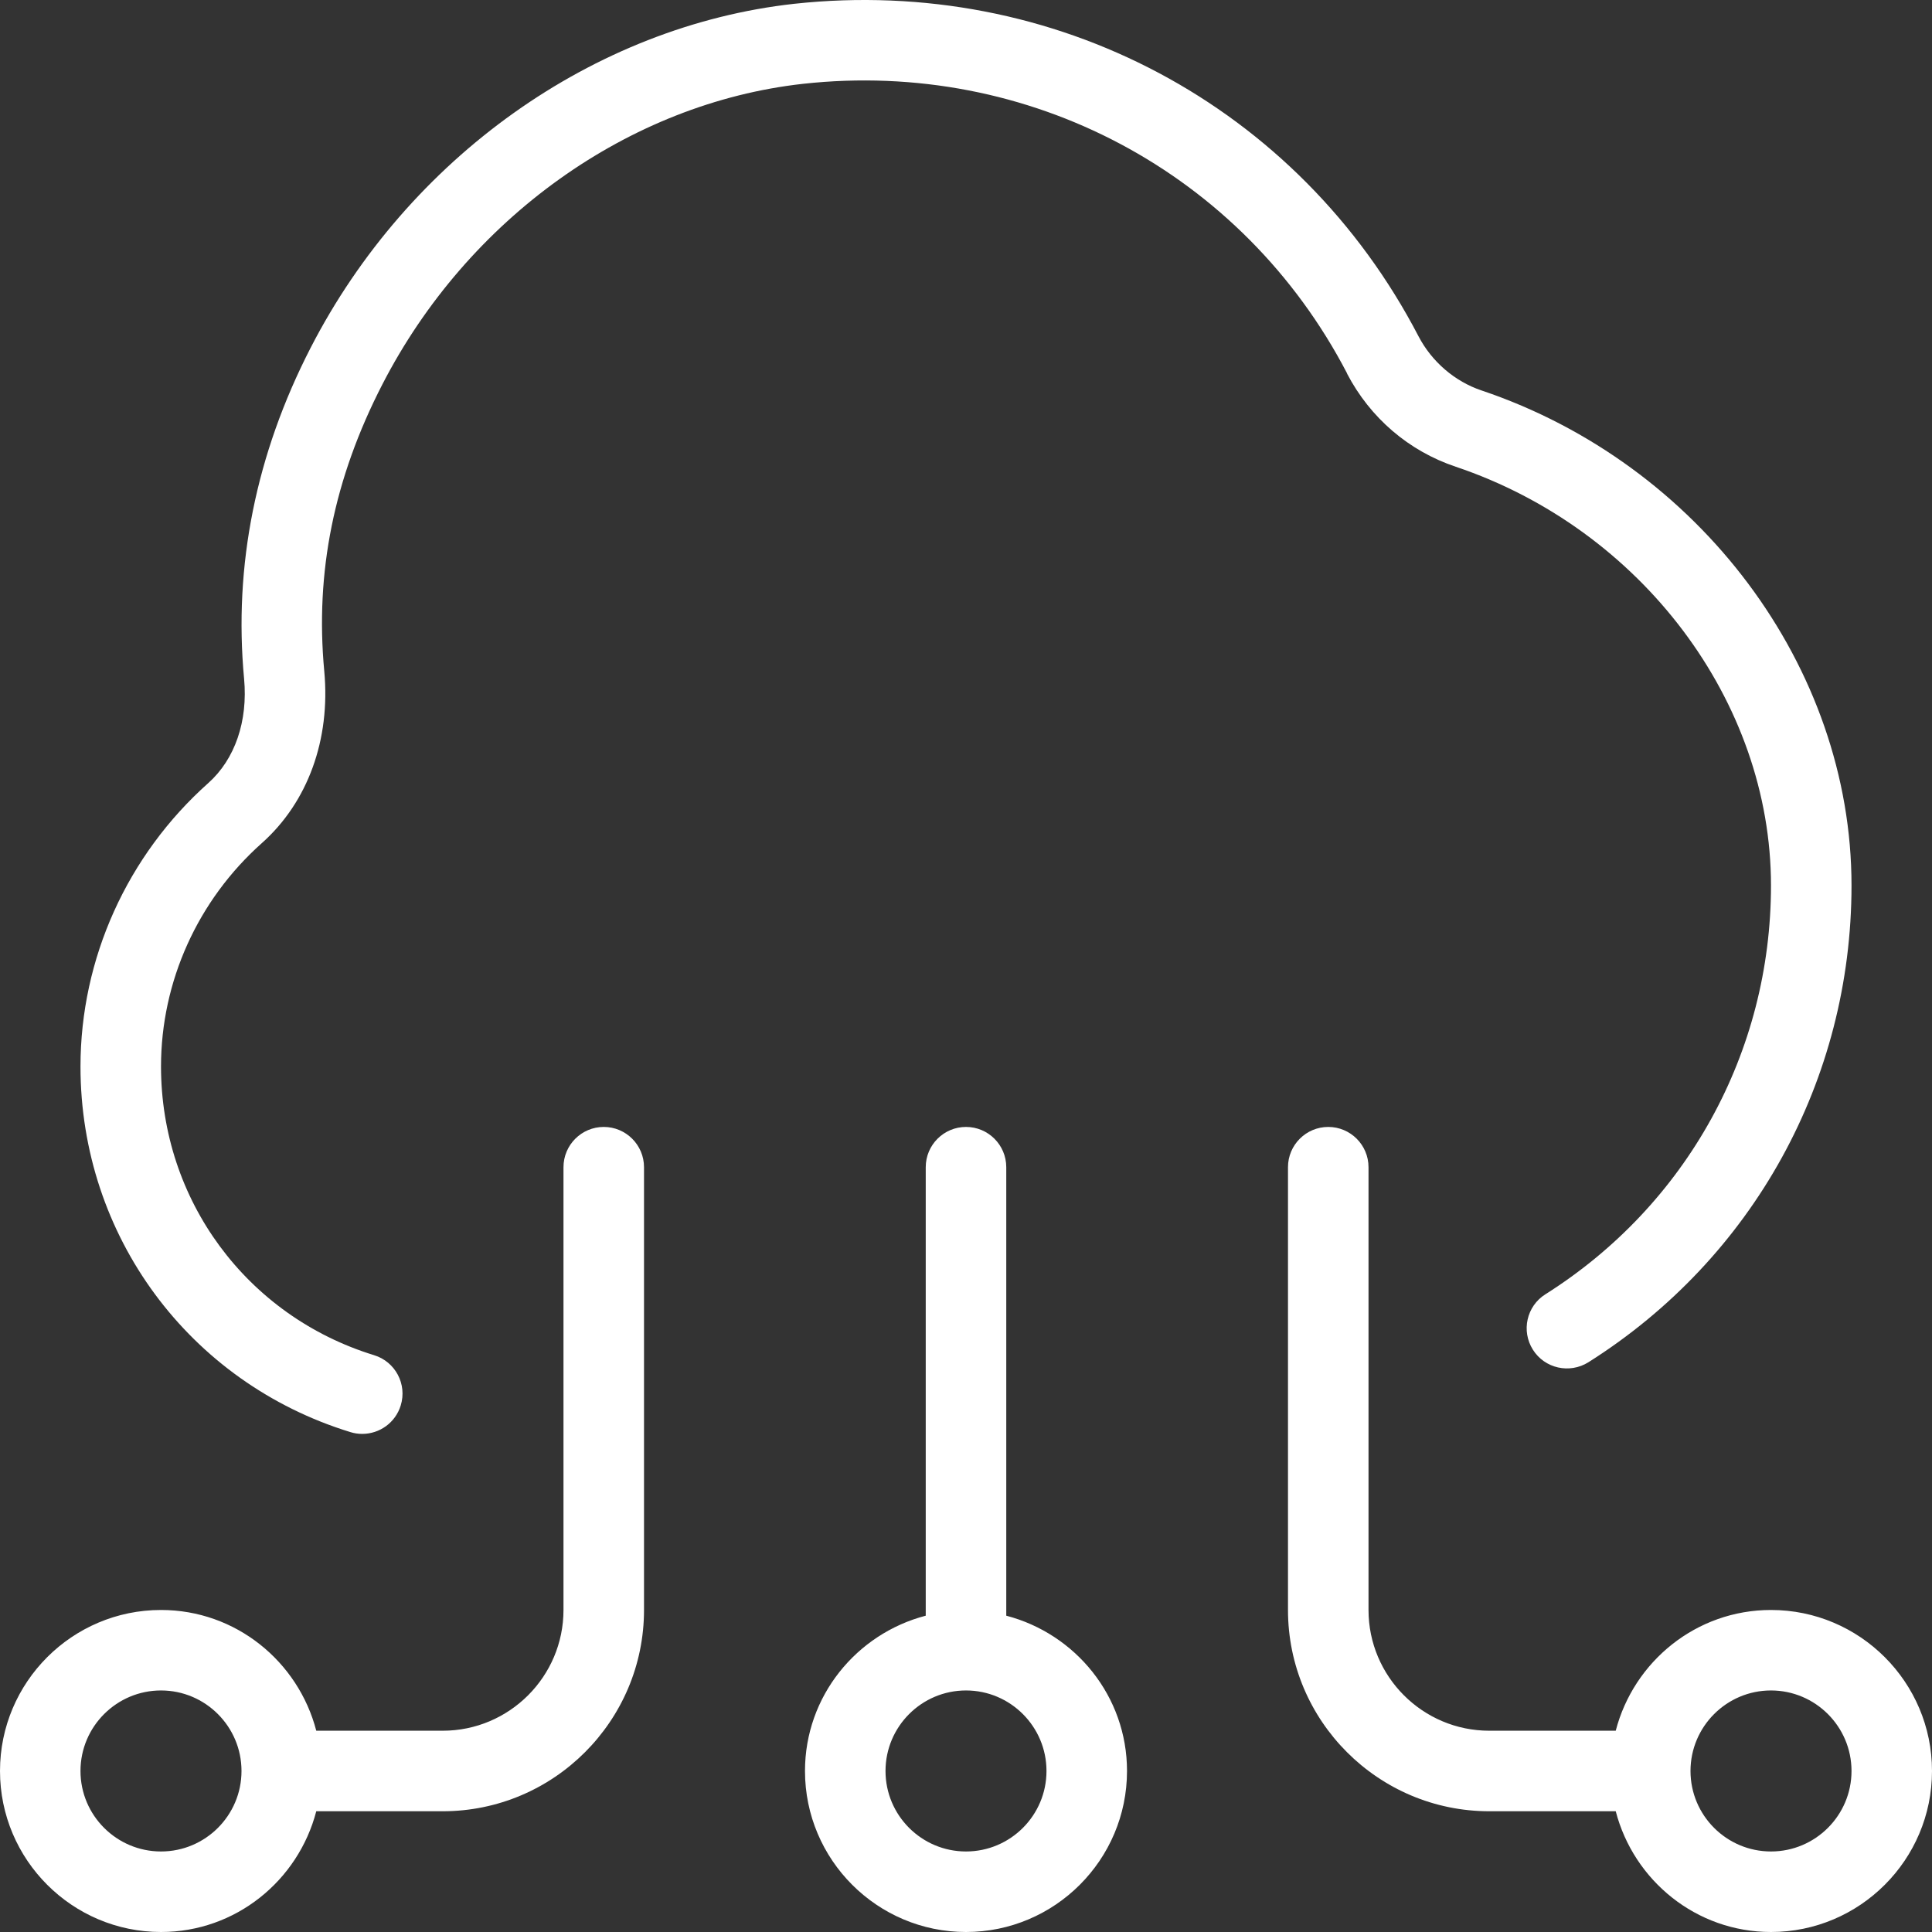 <svg width="50" height="50" viewBox="0 0 50 50" fill="none" xmlns="http://www.w3.org/2000/svg">
<rect x="0" y="0" width="50" height="50" fill="#333333" stroke="none"/>
<g clip-path="url(#clip0_142_20)">
<path d="M45.833 41.666C43.898 41.666 42.281 42.999 41.815 44.791H38.542C36.819 44.791 35.417 43.389 35.417 41.666V30.207C35.417 29.632 34.95 29.165 34.375 29.165C33.8 29.165 33.333 29.632 33.333 30.207V41.666C33.333 44.539 35.671 46.875 38.542 46.875H41.815C42.281 48.667 43.898 50 45.833 50C48.131 50 50 48.131 50 45.833C50 43.535 48.131 41.666 45.833 41.666ZM45.833 47.916C44.685 47.916 43.75 46.983 43.75 45.833C43.75 44.683 44.685 43.749 45.833 43.749C46.981 43.749 47.917 44.683 47.917 45.833C47.917 46.983 46.981 47.916 45.833 47.916ZM26.042 41.814V30.207C26.042 29.632 25.575 29.165 25 29.165C24.425 29.165 23.958 29.632 23.958 30.207V41.814C22.167 42.281 20.833 43.897 20.833 45.833C20.833 48.131 22.702 50 25 50C27.298 50 29.167 48.131 29.167 45.833C29.167 43.897 27.833 42.281 26.042 41.814ZM25 47.916C23.852 47.916 22.917 46.983 22.917 45.833C22.917 44.683 23.852 43.749 25 43.749C26.148 43.749 27.083 44.683 27.083 45.833C27.083 46.983 26.148 47.916 25 47.916ZM15.625 29.165C15.05 29.165 14.583 29.632 14.583 30.207V41.666C14.583 43.389 13.181 44.791 11.458 44.791H8.185C7.719 42.999 6.102 41.666 4.167 41.666C1.869 41.666 0 43.535 0 45.833C0 48.131 1.869 50 4.167 50C6.102 50 7.719 48.667 8.185 46.875H11.458C14.329 46.875 16.667 44.539 16.667 41.666V30.207C16.667 29.632 16.2 29.165 15.625 29.165ZM4.167 47.916C3.019 47.916 2.083 46.983 2.083 45.833C2.083 44.683 3.019 43.749 4.167 43.749C5.315 43.749 6.25 44.683 6.25 45.833C6.25 46.983 5.315 47.916 4.167 47.916ZM34.865 9.668C32.158 4.461 26.613 1.529 20.785 2.169C16.277 2.669 12.104 5.653 9.894 9.951C8.642 12.384 8.152 14.812 8.392 17.372C8.556 19.139 7.967 20.76 6.775 21.821C5.117 23.298 4.167 25.404 4.167 27.6C4.167 31.055 6.383 34.057 9.681 35.072C10.231 35.24 10.54 35.822 10.371 36.372C10.233 36.822 9.821 37.109 9.375 37.109C9.275 37.109 9.171 37.095 9.069 37.063C4.892 35.78 2.083 31.978 2.083 27.602C2.083 24.812 3.29 22.137 5.39 20.266C6.081 19.65 6.419 18.664 6.317 17.566C6.044 14.641 6.621 11.757 8.04 8.999C10.567 4.086 15.363 0.673 20.556 0.098C27.283 -0.629 33.608 2.734 36.712 8.705C37.054 9.359 37.648 9.872 38.342 10.105C43.979 12.003 47.917 17.27 47.917 22.915C47.917 27.95 45.371 32.563 41.108 35.255C40.621 35.559 39.979 35.418 39.671 34.93C39.365 34.445 39.508 33.801 39.996 33.495C43.65 31.188 45.833 27.232 45.833 22.916C45.833 18.154 42.479 13.697 37.677 12.08C36.462 11.674 35.462 10.818 34.862 9.67L34.865 9.668Z" fill="white"/>
</g>
<defs>
<clipPath id="clip0_142_20">
<rect width="50" height="50" fill="white"/>
</clipPath>
</defs>
</svg>
